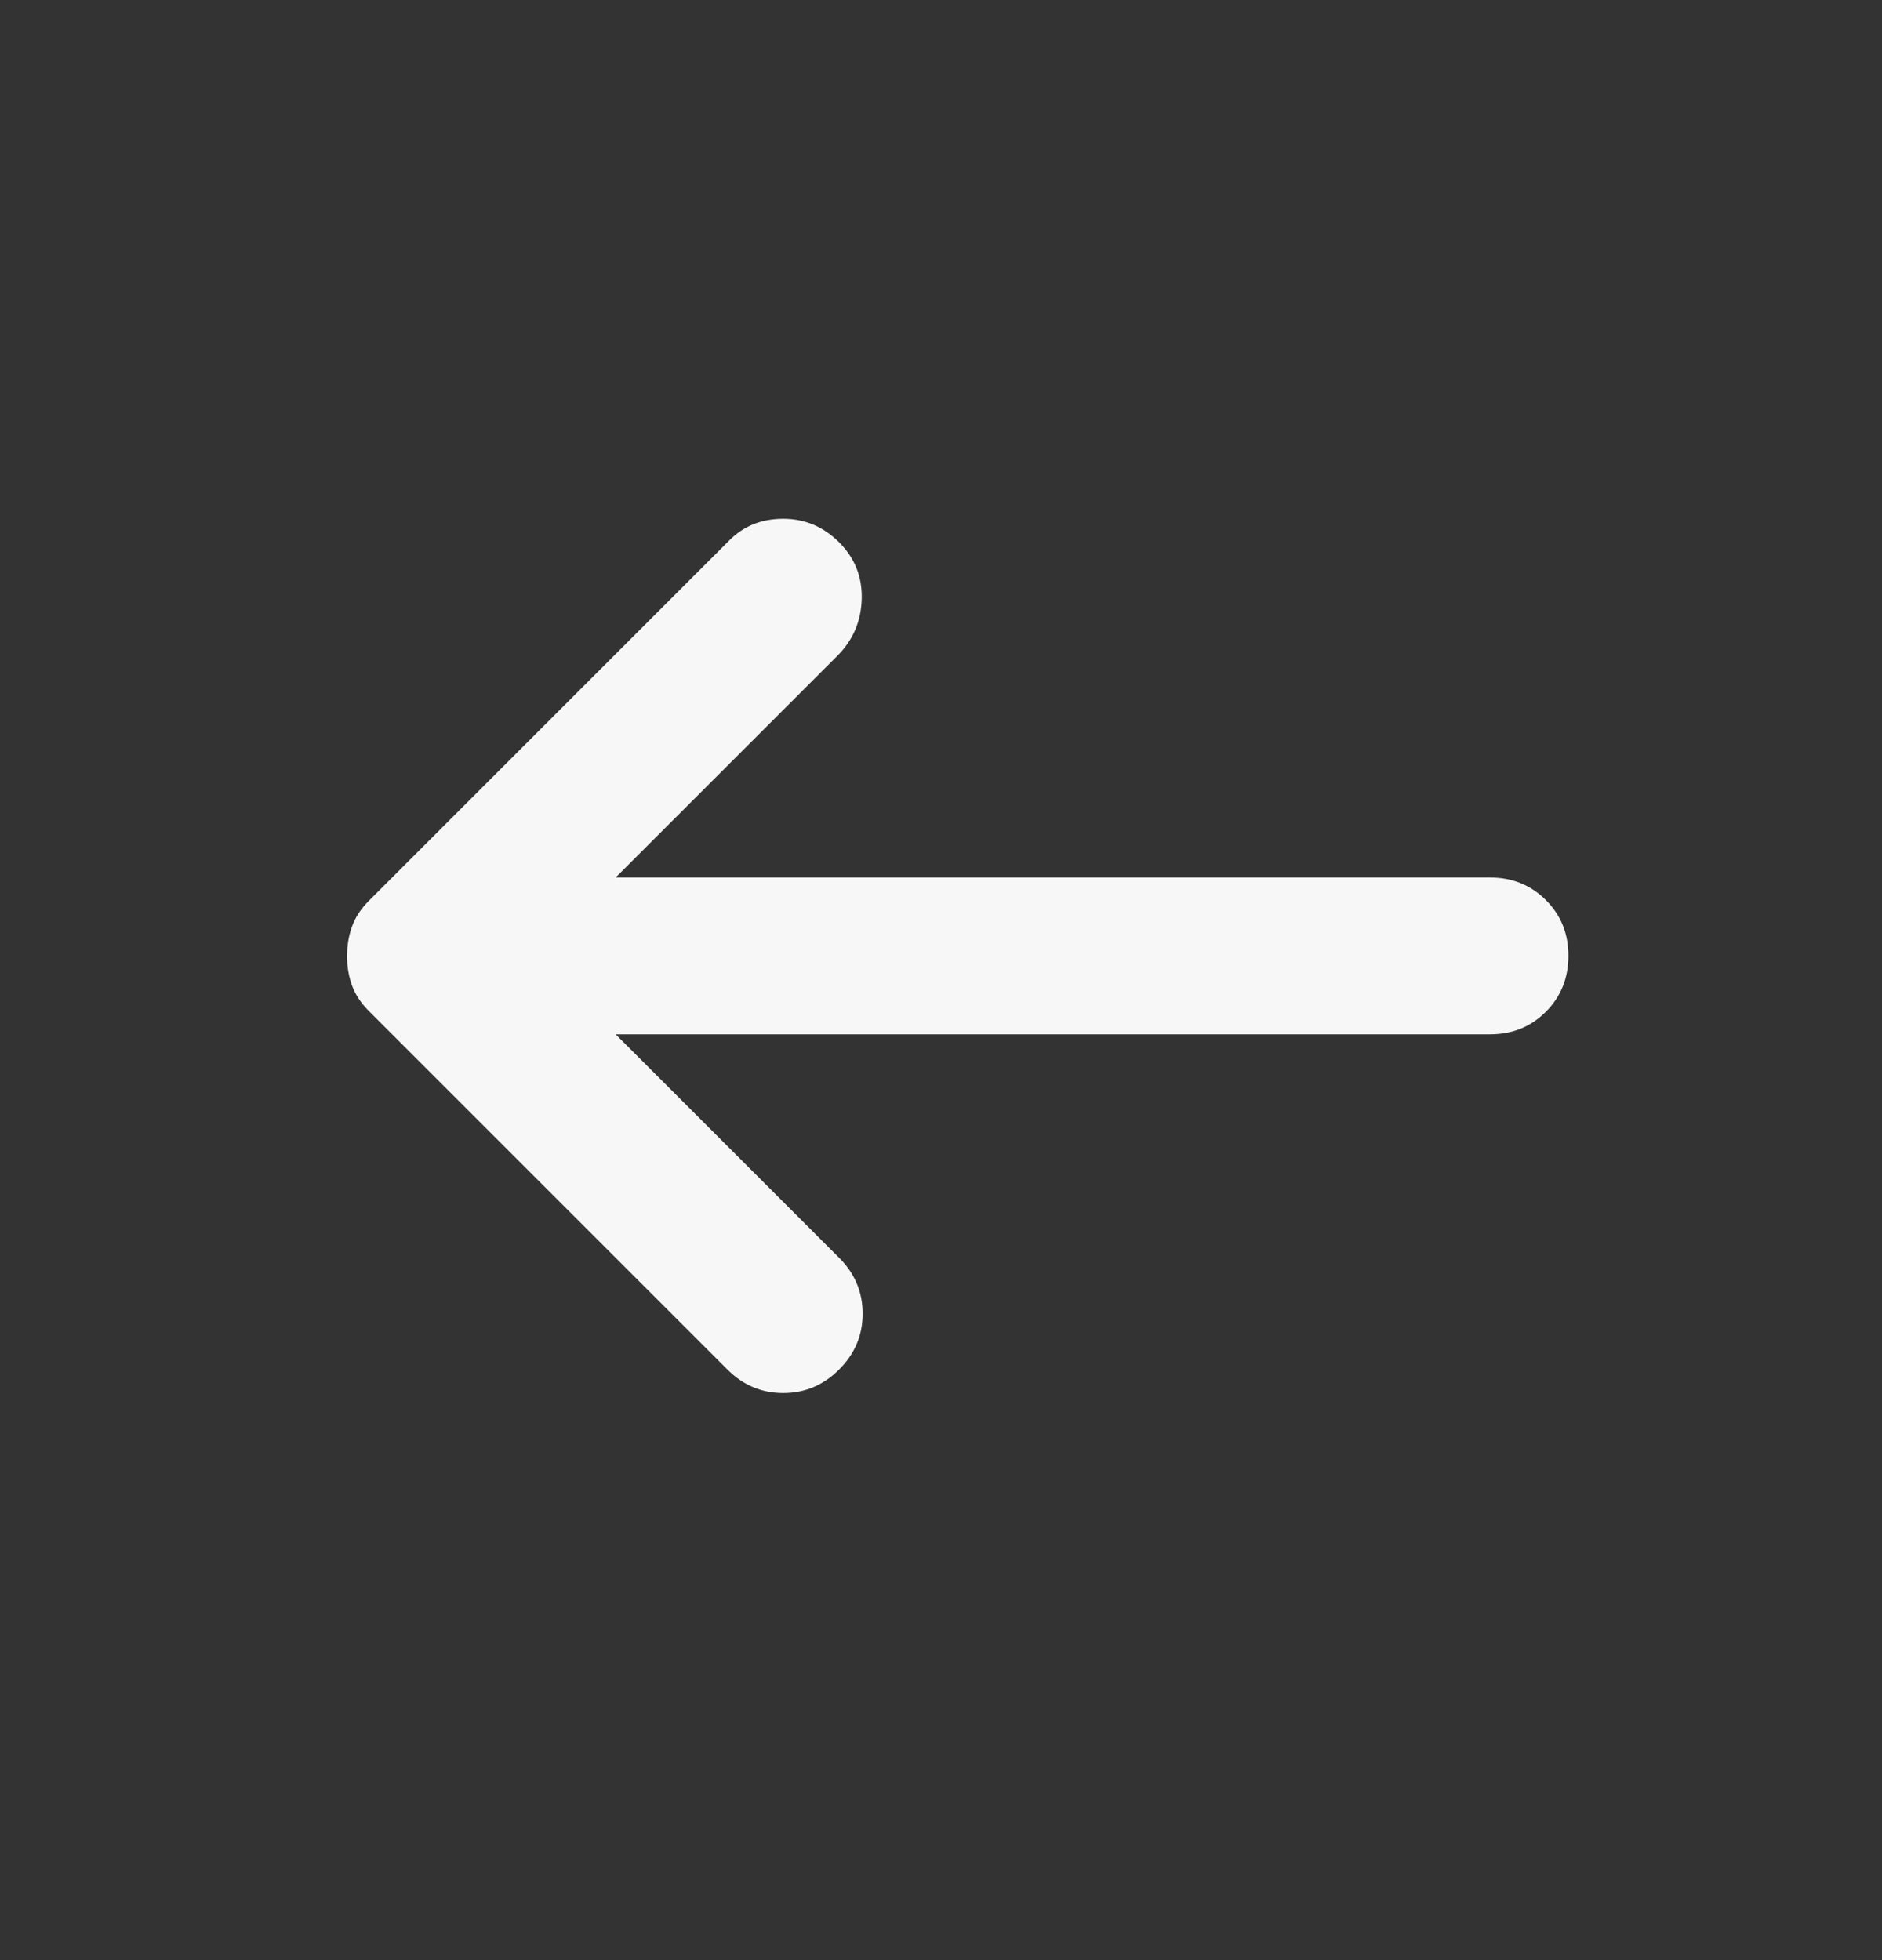 <svg width="24" height="25" viewBox="0 0 24 25" fill="none" xmlns="http://www.w3.org/2000/svg">
<rect x="0" y="0" width="24" height="25" fill="#333333" stroke="none"/>
<path d="M10.701 6.917C10.901 7.117 10.997 7.358 10.989 7.642C10.981 7.925 10.877 8.167 10.676 8.367L7.851 11.192L19.001 11.192C19.284 11.192 19.522 11.288 19.714 11.48C19.906 11.672 20.002 11.909 20.001 12.192C20.001 12.475 19.905 12.713 19.713 12.905C19.521 13.097 19.284 13.192 19.001 13.192L7.851 13.192L10.701 16.042C10.901 16.242 11.001 16.479 11.001 16.755C11.001 17.03 10.901 17.267 10.701 17.467C10.501 17.667 10.263 17.767 9.988 17.767C9.713 17.767 9.475 17.667 9.276 17.467L4.701 12.892C4.601 12.792 4.53 12.683 4.488 12.567C4.446 12.45 4.425 12.325 4.426 12.192C4.426 12.058 4.447 11.933 4.489 11.817C4.531 11.7 4.602 11.592 4.701 11.492L9.301 6.892C9.484 6.708 9.713 6.617 9.988 6.617C10.263 6.617 10.5 6.717 10.701 6.917Z" fill="#F7F7F7"/>
</svg>
